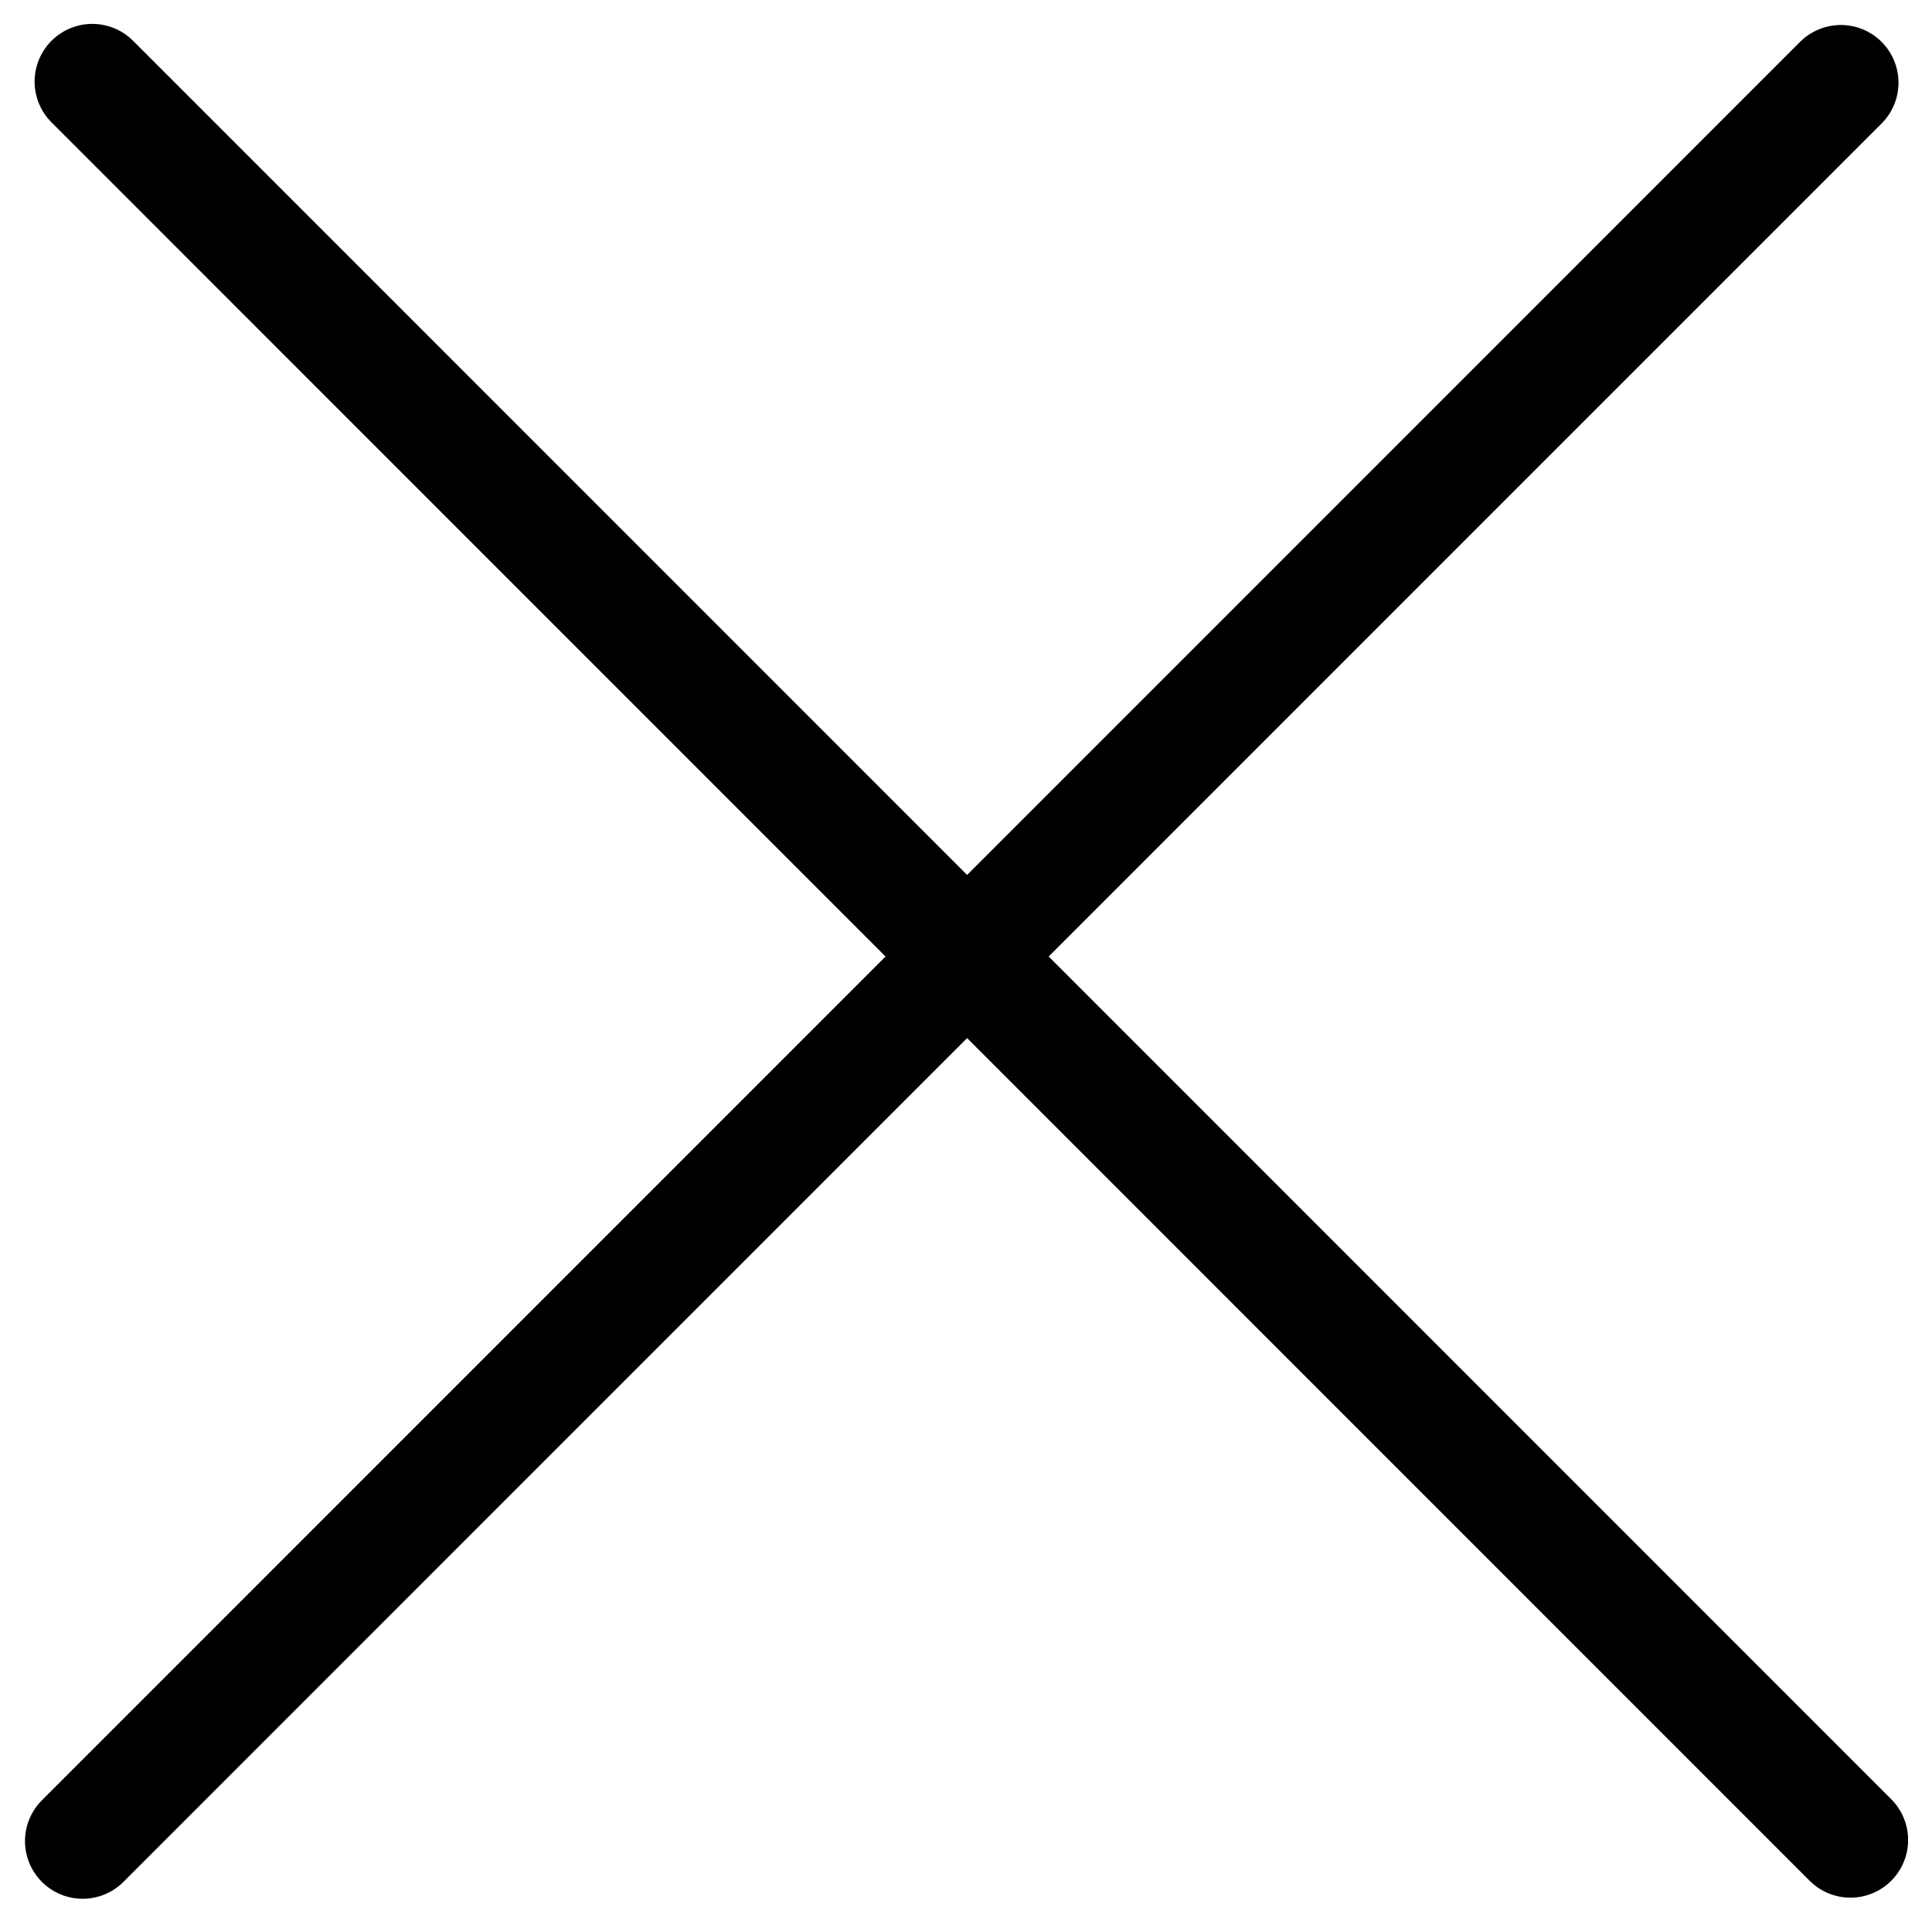 <?xml version="1.0" encoding="UTF-8"?> <svg xmlns="http://www.w3.org/2000/svg" width="1005" height="1000" viewBox="0 0 1005 1000" fill="none"> <path d="M962.574 956.999L48 42.426" stroke="black" stroke-width="60" stroke-linecap="round"></path> <path d="M43 957.574L957.574 43" stroke="black" stroke-width="60" stroke-linecap="round"></path> </svg> 